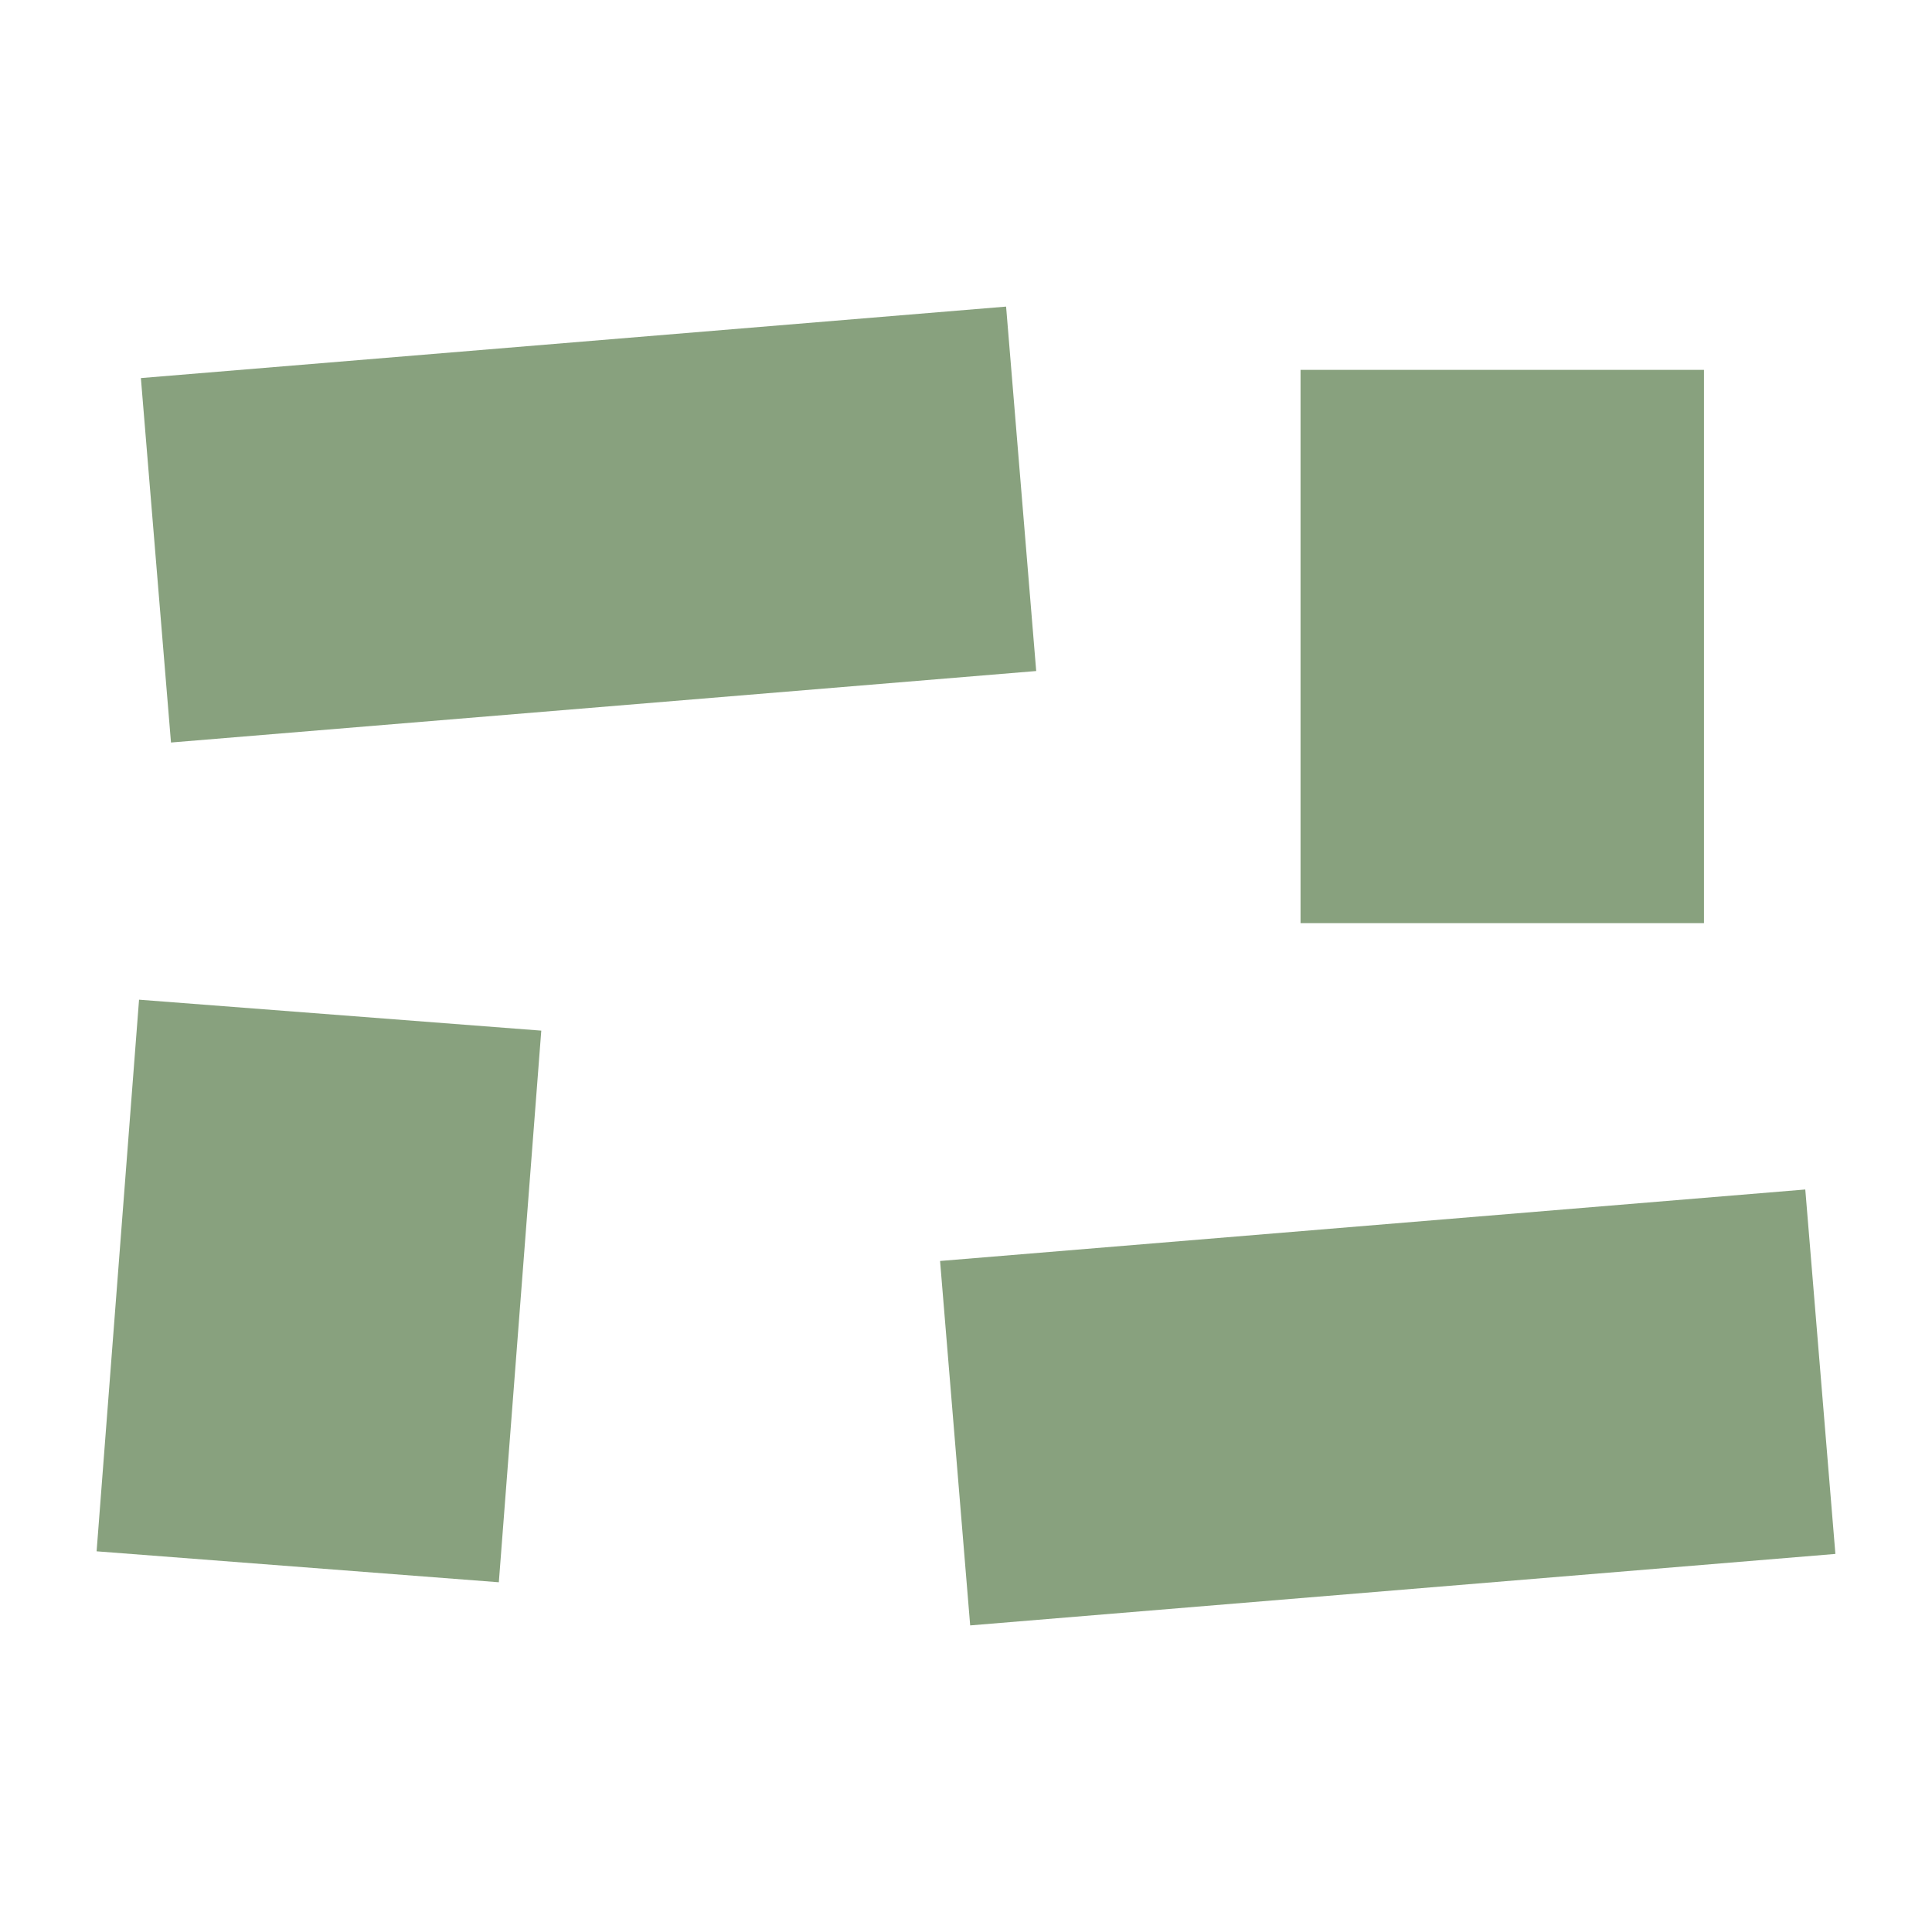 <?xml version="1.0" encoding="utf-8"?>
<svg xmlns="http://www.w3.org/2000/svg" id="Ebene_1" data-name="Ebene 1" version="1.1" viewBox="0 0 164.577 164.577">
  <rect x="13.158" y="29.109" width="73.954" height="31.15" transform="translate(-3.509 4.28) rotate(-4.723)" fill="#88a17e" stroke-width="0"/>
  <rect x="81.236" y="104.318" width="73.954" height="31.15" transform="translate(-9.47 10.141) rotate(-4.723)" fill="#88a17e" stroke-width="0"/>
  <rect x="110.786" y="31.507" width="34.365" height="47.129" fill="#88a17e" stroke-width="0"/>
  <rect x="3.605" y="92.788" width="47.129" height="34.365" transform="translate(-84.562 128.624) rotate(-85.6)" fill="#88a17e" stroke-width="0"/>
</svg>